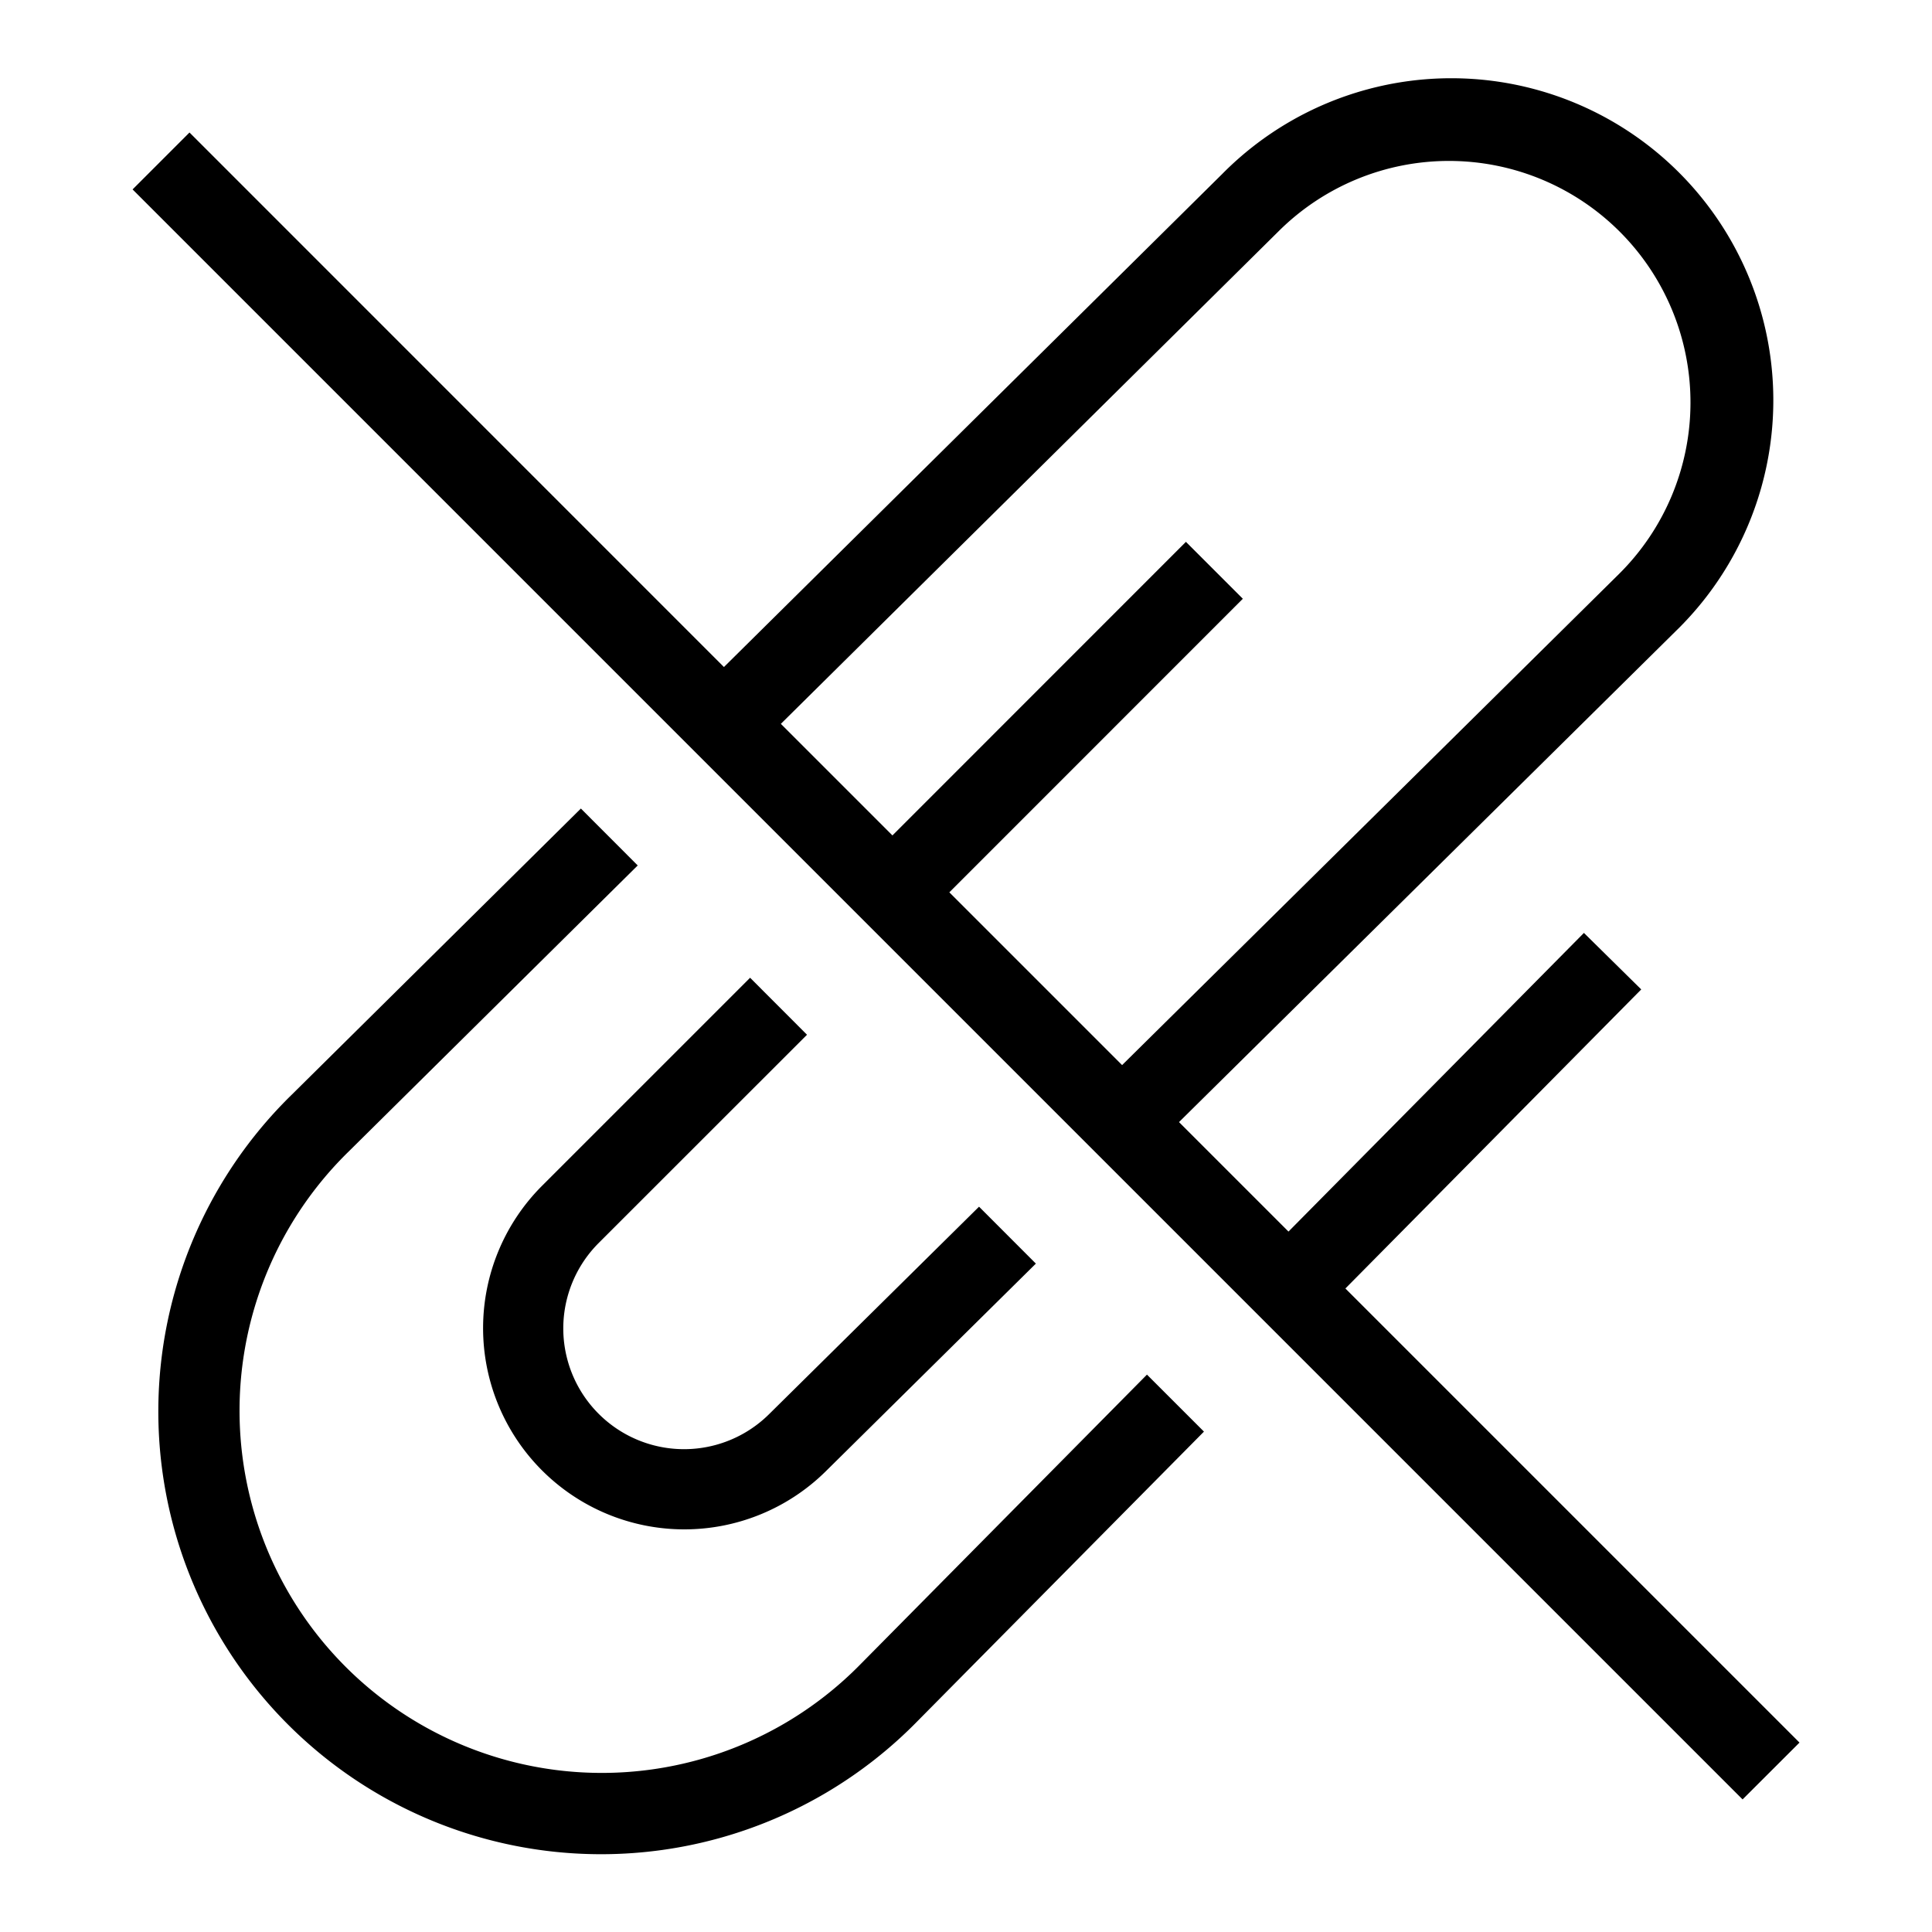 <?xml version="1.0" encoding="utf-8"?><!-- Uploaded to: SVG Repo, www.svgrepo.com, Generator: SVG Repo Mixer Tools -->
<svg width="800px" height="800px" viewBox="0 0 24 24" xmlns="http://www.w3.org/2000/svg"><path d="M6.732 14.732l2.586-2.586.707.708-2.586 2.585a1.5 1.5 0 0 0 2.117 2.126l2.606-2.575.706.707-2.61 2.58a2.5 2.5 0 0 1-3.526-3.545zm3.964 5.935a4.5 4.5 0 1 1-6.364-6.363l3.59-3.553-.706-.707-3.587 3.55a5.5 5.5 0 1 0 7.778 7.777l3.549-3.587-.708-.708zm11.658.98l-.707.706-20-20 .707-.707 6.639 6.64 6.192-6.127a4 4 0 1 1 5.63 5.683l-6.169 6.097 1.36 1.36 3.67-3.71.712.702-3.675 3.715zM9.7 8.992l1.386 1.386 3.646-3.647.707.707-3.646 3.647 2.146 2.146 6.172-6.1a3 3 0 1 0-4.223-4.263z"/><path fill="none" d="M0 0h24v24H0z"/></svg>